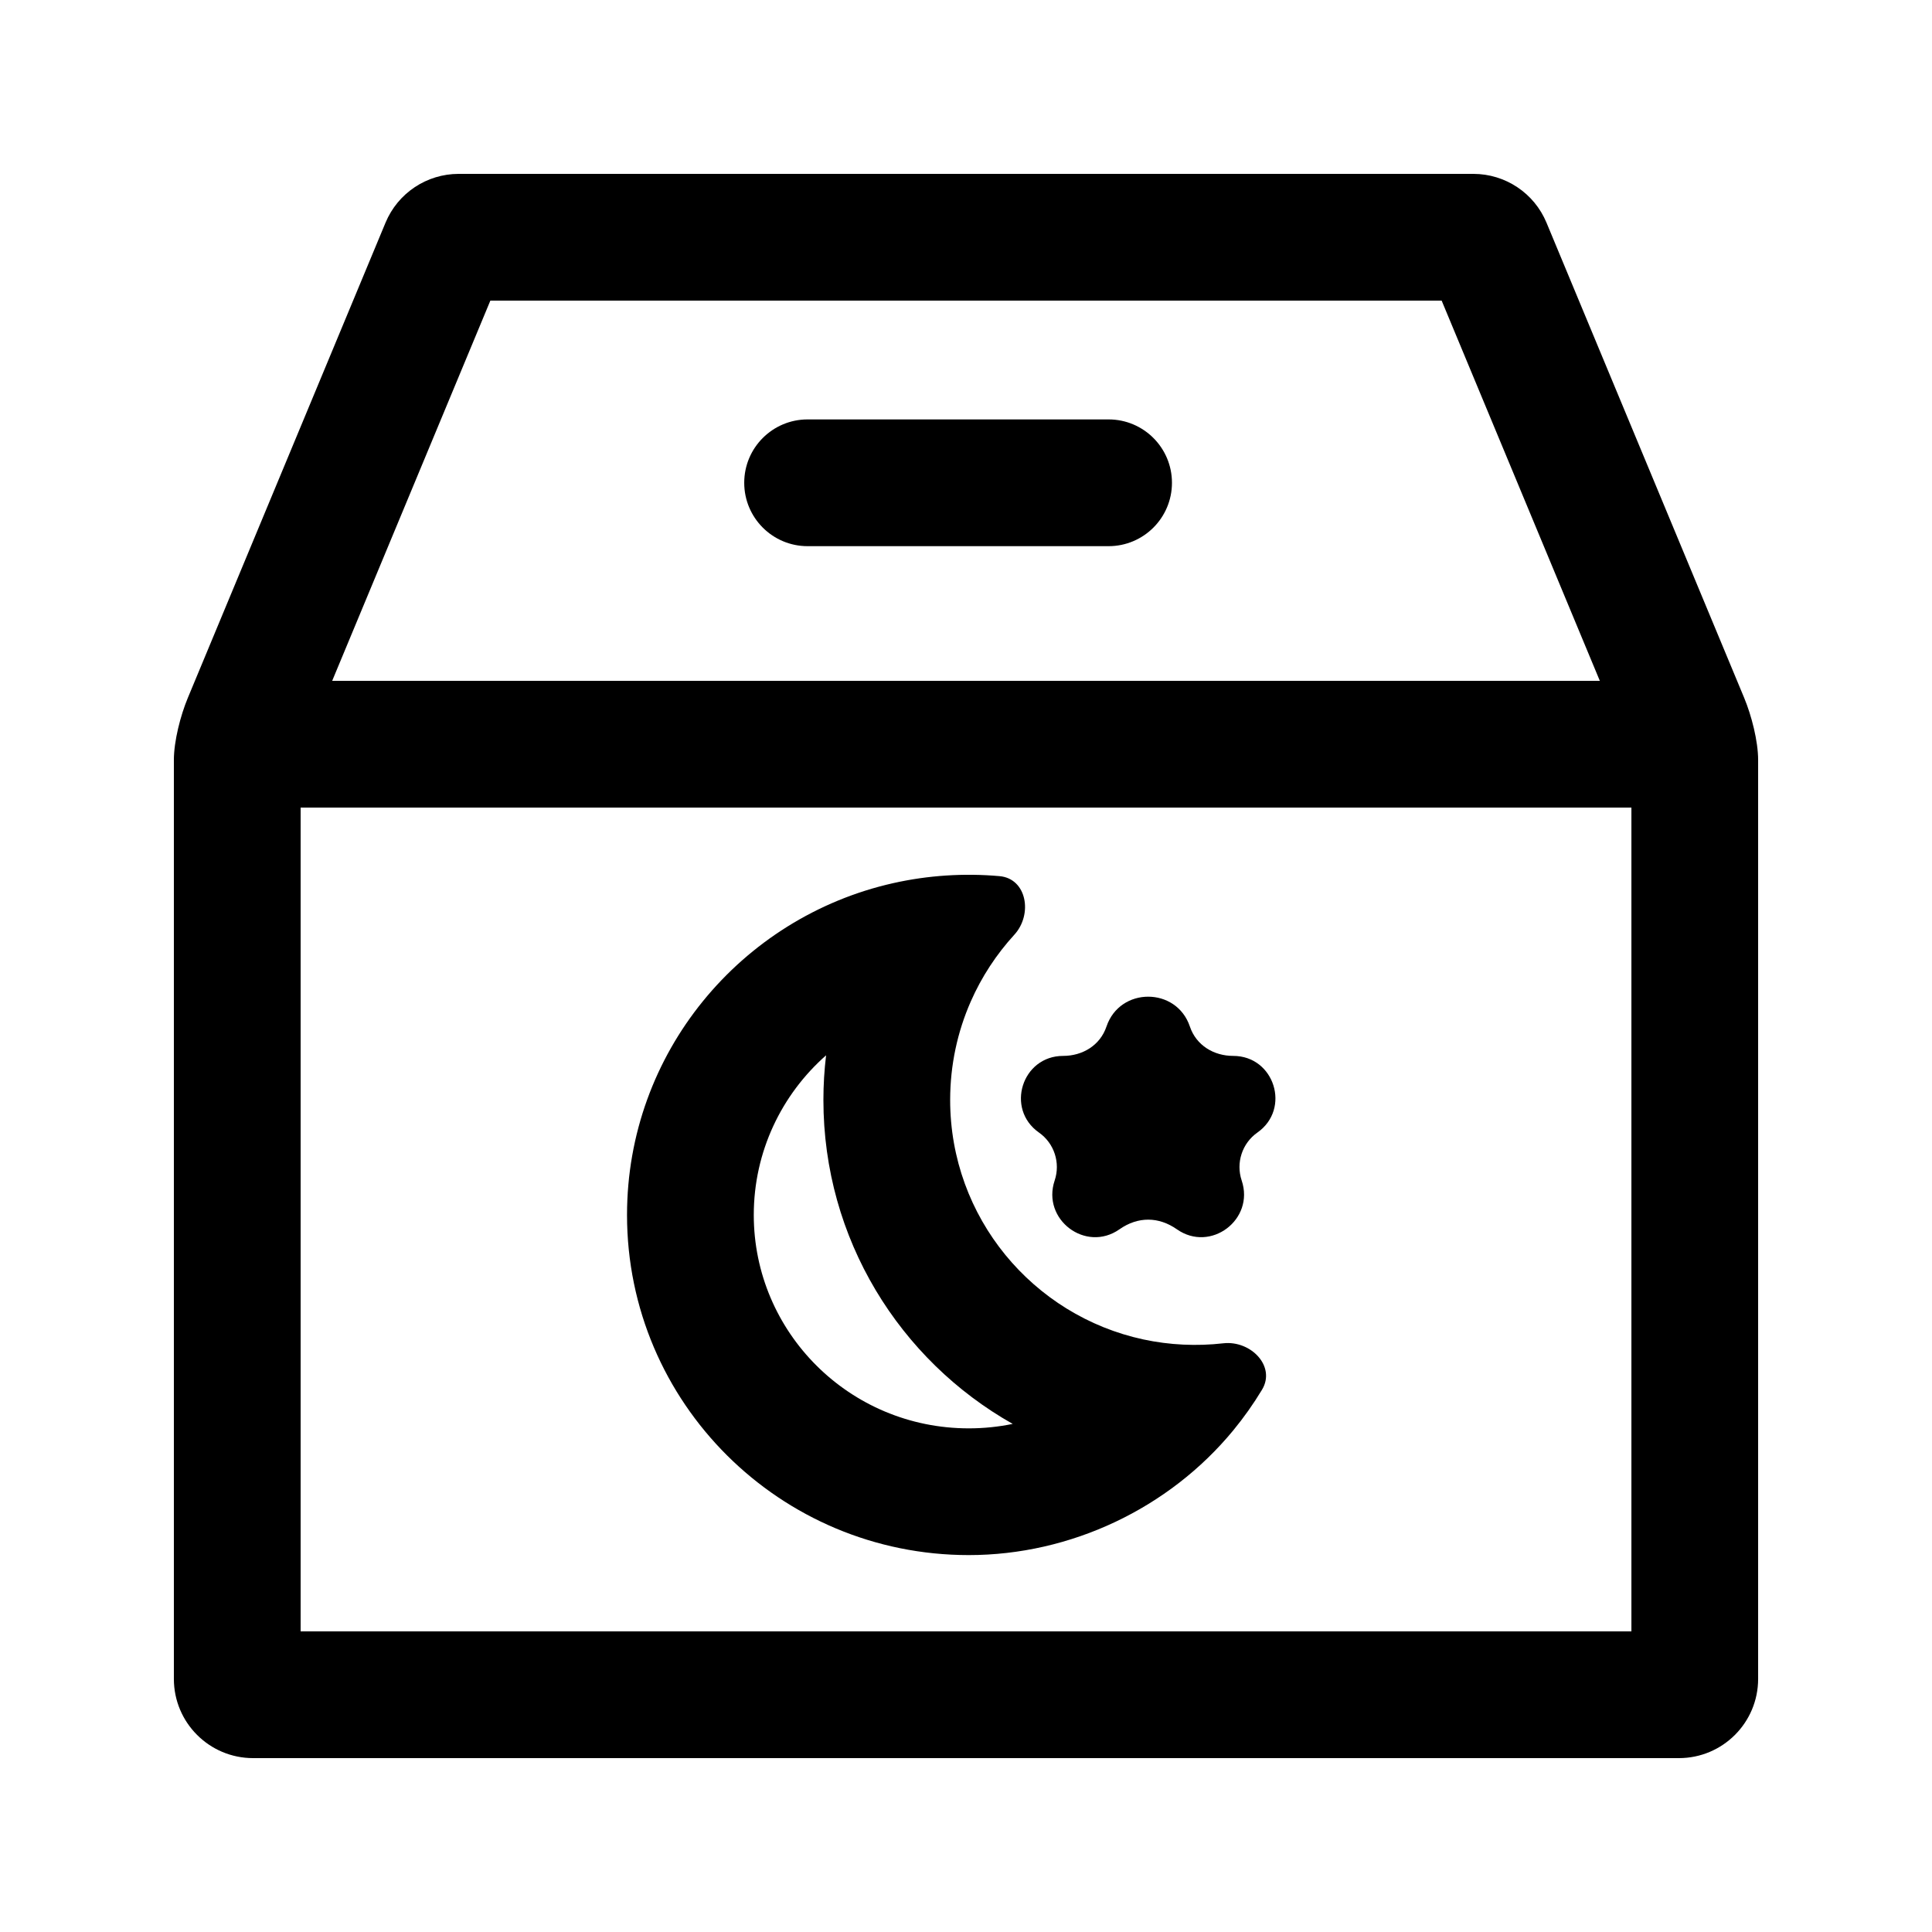 <?xml version="1.0" encoding="UTF-8"?>
<!-- Uploaded to: SVG Repo, www.svgrepo.com, Generator: SVG Repo Mixer Tools -->
<svg fill="#000000" width="800px" height="800px" version="1.1" viewBox="144 144 512 512" xmlns="http://www.w3.org/2000/svg">
 <g>
  <path d="m358.02 255.15c-9.277 0-16.793 7.519-16.793 16.793 0 9.277 7.516 16.797 16.793 16.797h79.77c9.273 0 16.793-7.519 16.793-16.797 0-9.273-7.519-16.793-16.793-16.793z"/>
  <path d="m447.02 498.97c6.93 1.484 14.109 1.824 21.152 1.02 7.246-0.832 14.039 6.059 10.273 12.305-2.281 3.781-4.832 7.383-7.629 10.781-17.039 20.691-43.109 33.039-70.082 33.039-50.02 0-90.566-40.355-90.566-90.141 0-42.938 30.16-78.863 70.547-87.934 9.219-2.07 18.762-2.688 28.176-1.852 7.246 0.645 8.836 10.145 3.926 15.512-4.758 5.199-8.684 11.176-11.559 17.719-3.508 7.984-5.457 16.809-5.457 26.09 0 31.152 21.945 57.176 51.219 63.461zm-34.641 22.379c-29.945-16.895-50.168-49.004-50.168-85.84 0-4.008 0.242-7.961 0.711-11.844-11.777 10.383-19.164 25.527-19.164 42.309 0 31.086 25.359 56.555 56.977 56.555 3.992 0 7.883-0.406 11.645-1.18z" fill-rule="evenodd"/>
  <path d="m437.23 416.04c3.551-10.543 18.551-10.543 22.098 0 1.688 5.016 6.367 7.785 11.488 7.785 10.91 0 15.344 14.039 6.41 20.309-4.051 2.84-5.742 8.027-4.164 12.719 3.481 10.34-8.238 19.191-17.168 12.926-4.824-3.383-10.324-3.438-15.227 0-8.93 6.266-20.648-2.586-17.172-12.926 1.578-4.691-0.109-9.879-4.164-12.719-8.934-6.269-4.496-20.309 6.414-20.309 5.121 0 9.797-2.769 11.484-7.785z"/>
  <path d="m193.77 328.96c-1.938 4.656-3.691 11.445-3.691 16.457v243.51c0 11.594 9.398 20.992 20.992 20.992h377.86c11.594 0 20.992-9.398 20.992-20.992v-243.51c0-5.012-1.754-11.801-3.688-16.457l-52.398-125.95c-3.254-7.828-10.902-12.93-19.383-12.93h-268.9c-8.48 0-16.125 5.102-19.383 12.93zm374.2-4.535-41.918-100.76h-252.1l-41.918 100.76zm-344.3 251.91v-218.32h352.67v218.32z" fill-rule="evenodd"/>
 </g>
</svg>